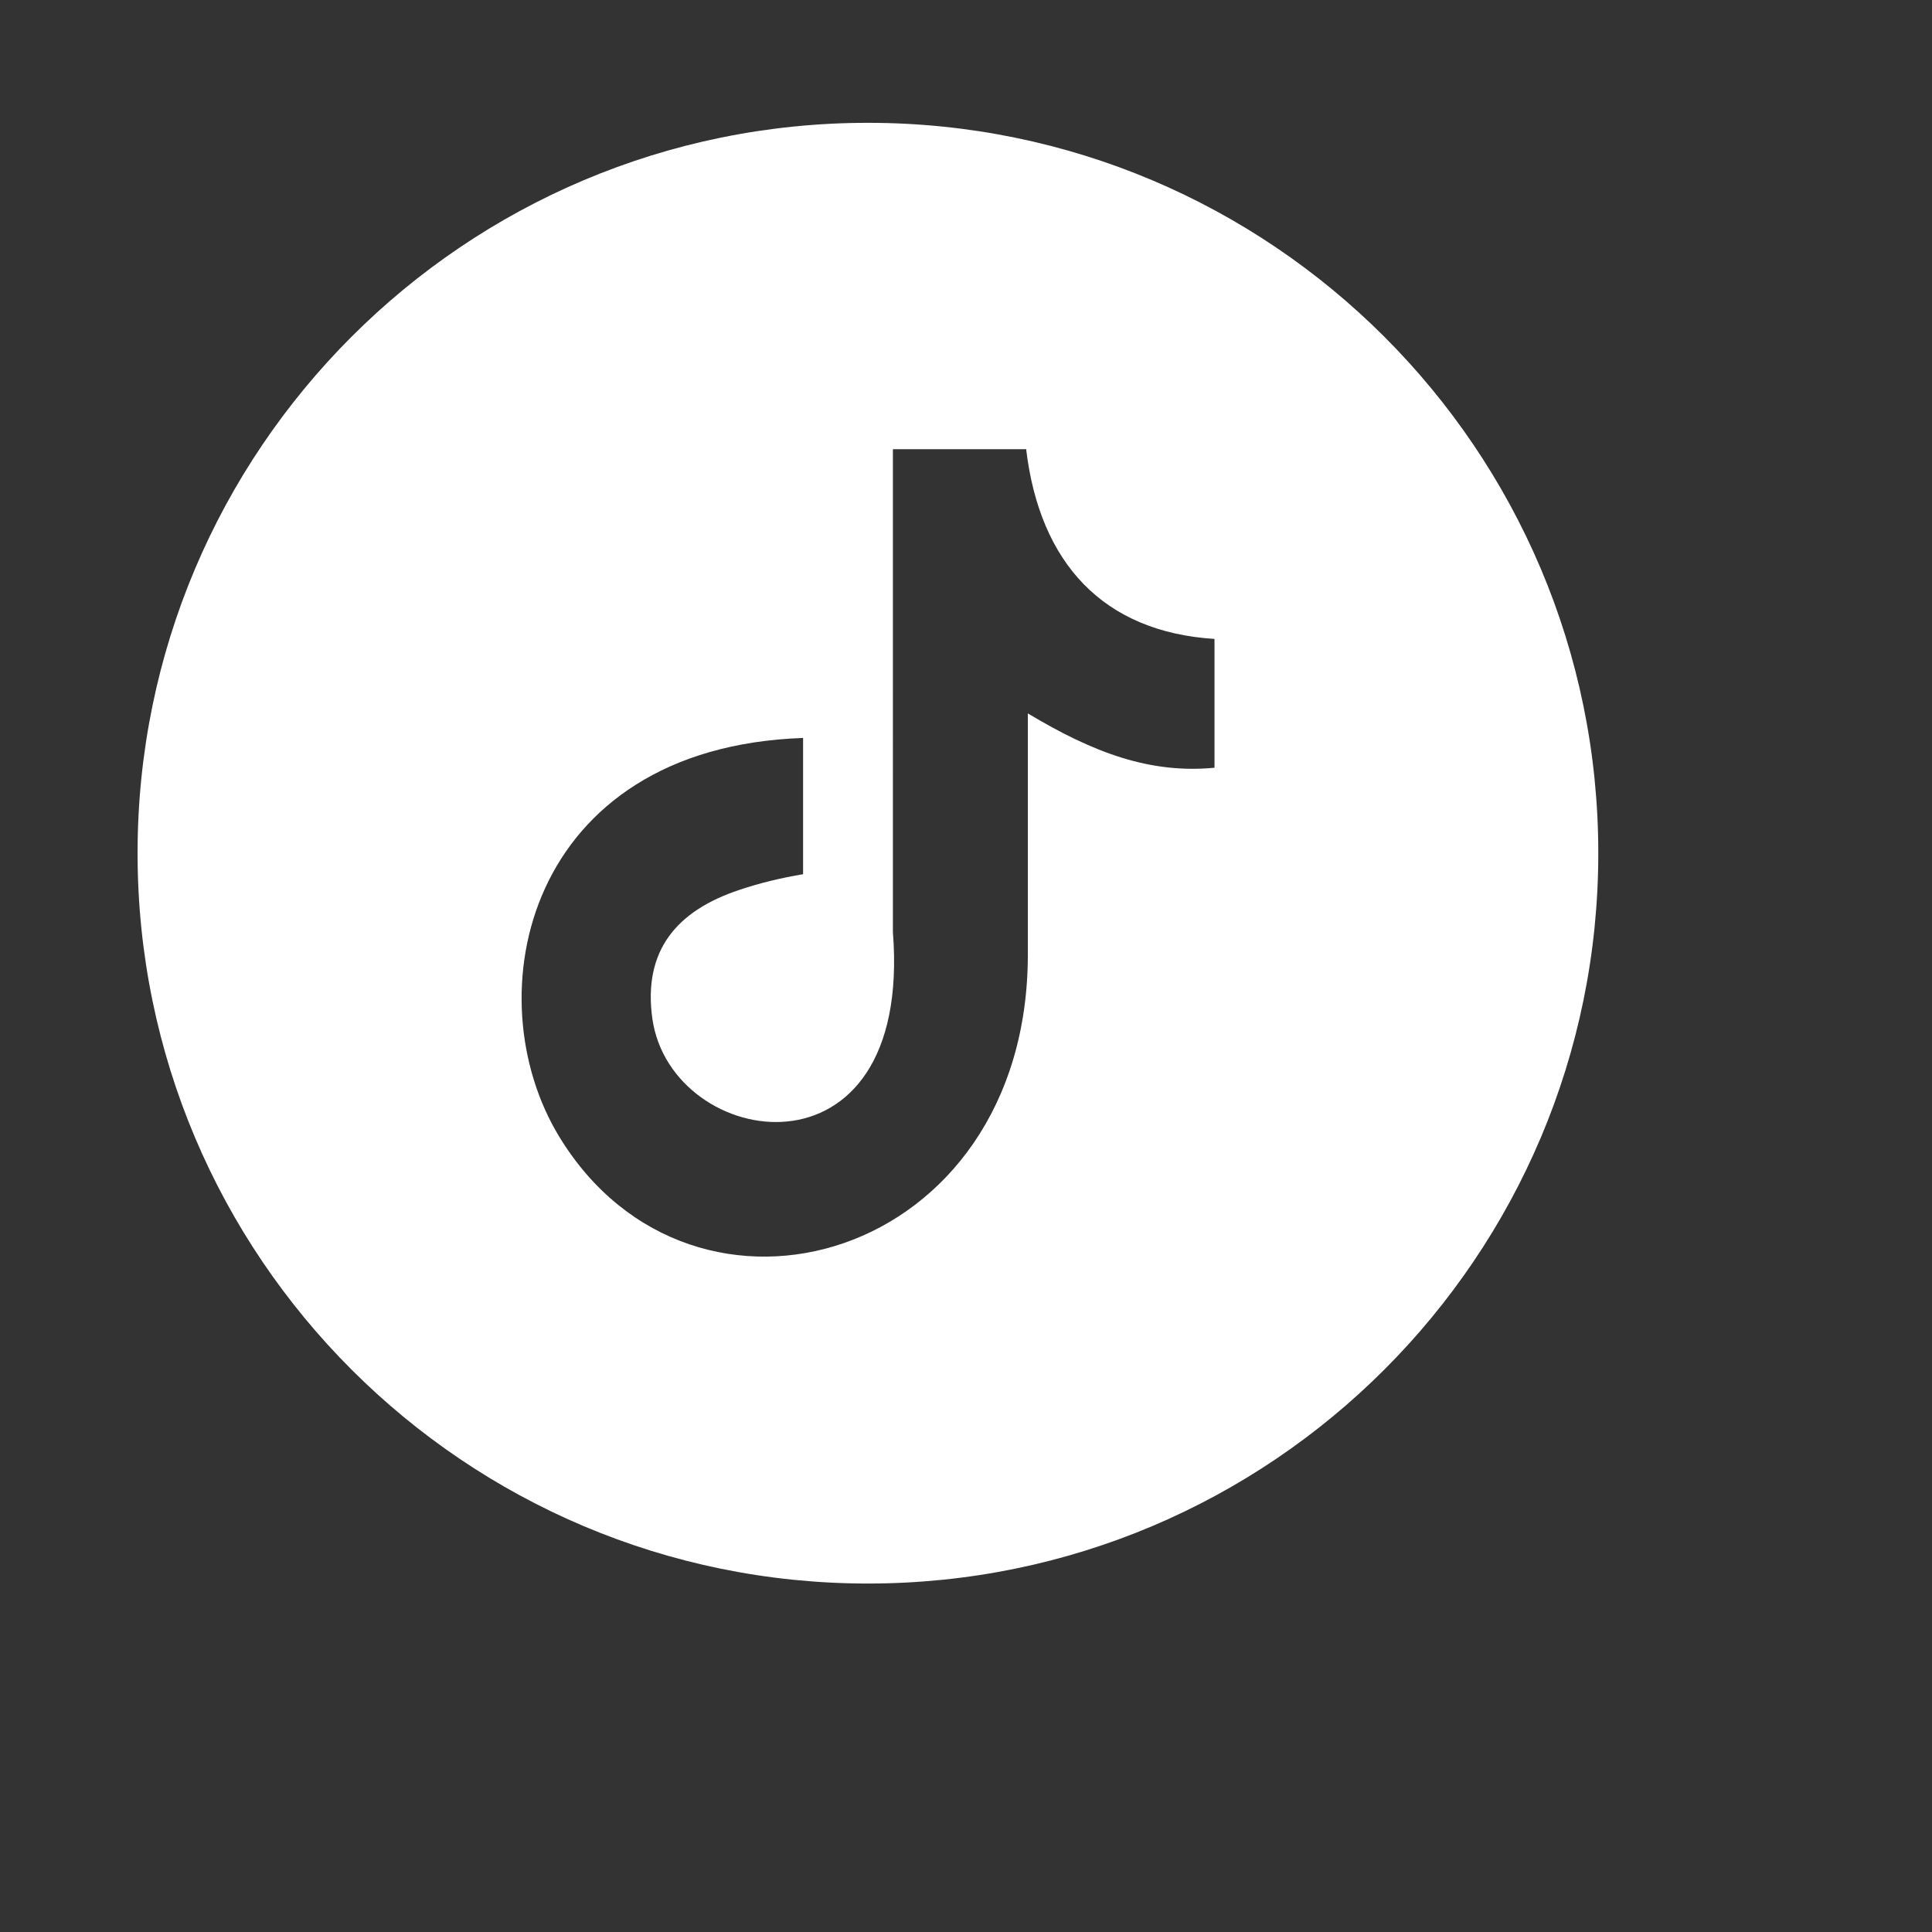 <?xml version="1.0" encoding="UTF-8" standalone="no"?>
<!-- Created with Inkscape (http://www.inkscape.org/) -->

<svg
   width="50"
   height="50"
   viewBox="0 0 13.229 13.229"
   version="1.1"
   id="svg1725"
   inkscape:version="1.1.2 (b8e25be8, 2022-02-05)"
   sodipodi:docname="bio-tikok-icon.svg"
   xmlns:inkscape="http://www.inkscape.org/namespaces/inkscape"
   xmlns:sodipodi="http://sodipodi.sourceforge.net/DTD/sodipodi-0.dtd"
   xmlns="http://www.w3.org/2000/svg"
   xmlns:svg="http://www.w3.org/2000/svg">
  <rect x="0" y="0" width="13.229" height="13.229" fill="#333333" stroke="none"/>
  <sodipodi:namedview
     id="namedview1727"
     pagecolor="#ffffff"
     bordercolor="#666666"
     borderopacity="1.0"
     inkscape:pageshadow="2"
     inkscape:pageopacity="0.0"
     inkscape:pagecheckerboard="0"
     inkscape:document-units="mm"
     showgrid="false"
     width="50mm"
     units="px"
     inkscape:zoom="8.0087712"
     inkscape:cx="34.774373"
     inkscape:cy="35.148963"
     inkscape:window-width="1312"
     inkscape:window-height="969"
     inkscape:window-x="0"
     inkscape:window-y="25"
     inkscape:window-maximized="0"
     inkscape:current-layer="layer1" />
  <defs
     id="defs1722">
    <clipPath
       clipPathUnits="userSpaceOnUse"
       id="clipPath8843">
      <circle
         style="opacity:1;fill:#ff0000;fill-opacity:1;stroke-width:1.706;stroke-linejoin:bevel"
         id="circle8845"
         cx="3.766"
         cy="-17.443"
         r="6.5" />
    </clipPath>
    <clipPath
       clipPathUnits="userSpaceOnUse"
       id="clipPath10376">
      <circle
         style="opacity:0.822;fill:#ff00ff;fill-opacity:1;stroke:none;stroke-width:3.735;stroke-linejoin:bevel"
         id="circle10378"
         cx="5.108"
         cy="-15.639"
         r="5.306" />
    </clipPath>
    <clipPath
       clipPathUnits="userSpaceOnUse"
       id="clipPath10376-7">
      <circle
         style="opacity:0.822;fill:#ff00ff;fill-opacity:1;stroke:none;stroke-width:3.735;stroke-linejoin:bevel"
         id="circle10378-9"
         cx="5.108"
         cy="-15.639"
         r="5.306" />
    </clipPath>
  </defs>
  <g
     inkscape:label="Layer 1"
     inkscape:groupmode="layer"
     id="layer1">
    <g
       style="clip-rule:evenodd;fill-rule:evenodd;image-rendering:optimizeQuality;shape-rendering:geometricPrecision;text-rendering:geometricPrecision;fill:#ffffff"
       id="g1608"
       transform="matrix(0.003,0,0,0.003,0.942,0.841)">
      <path
         d="m 1667,0 c 920,0 1667,746 1667,1667 0,920 -746,1667 -1667,1667 C 747,3334 0,2588 0,1667 0,747 746,0 1667,0 Z m 361,744 c 31,262 177,418 430,434 v 294 c -147,14 -276,-34 -426,-124 v 550 c 0,700 -763,918 -1069,417 -197,-322 -76,-889 556,-911 v 311 c -48,8 -99,20 -146,36 -141,47 -220,137 -198,294 43,301 595,390 549,-198 V 745 h 305 z"
         id="path1599"
         style="fill:#ffffff" />
    </g>
    <g
       id="g12414"
       transform="translate(0.429,-9.911)" />
  </g>
</svg>
